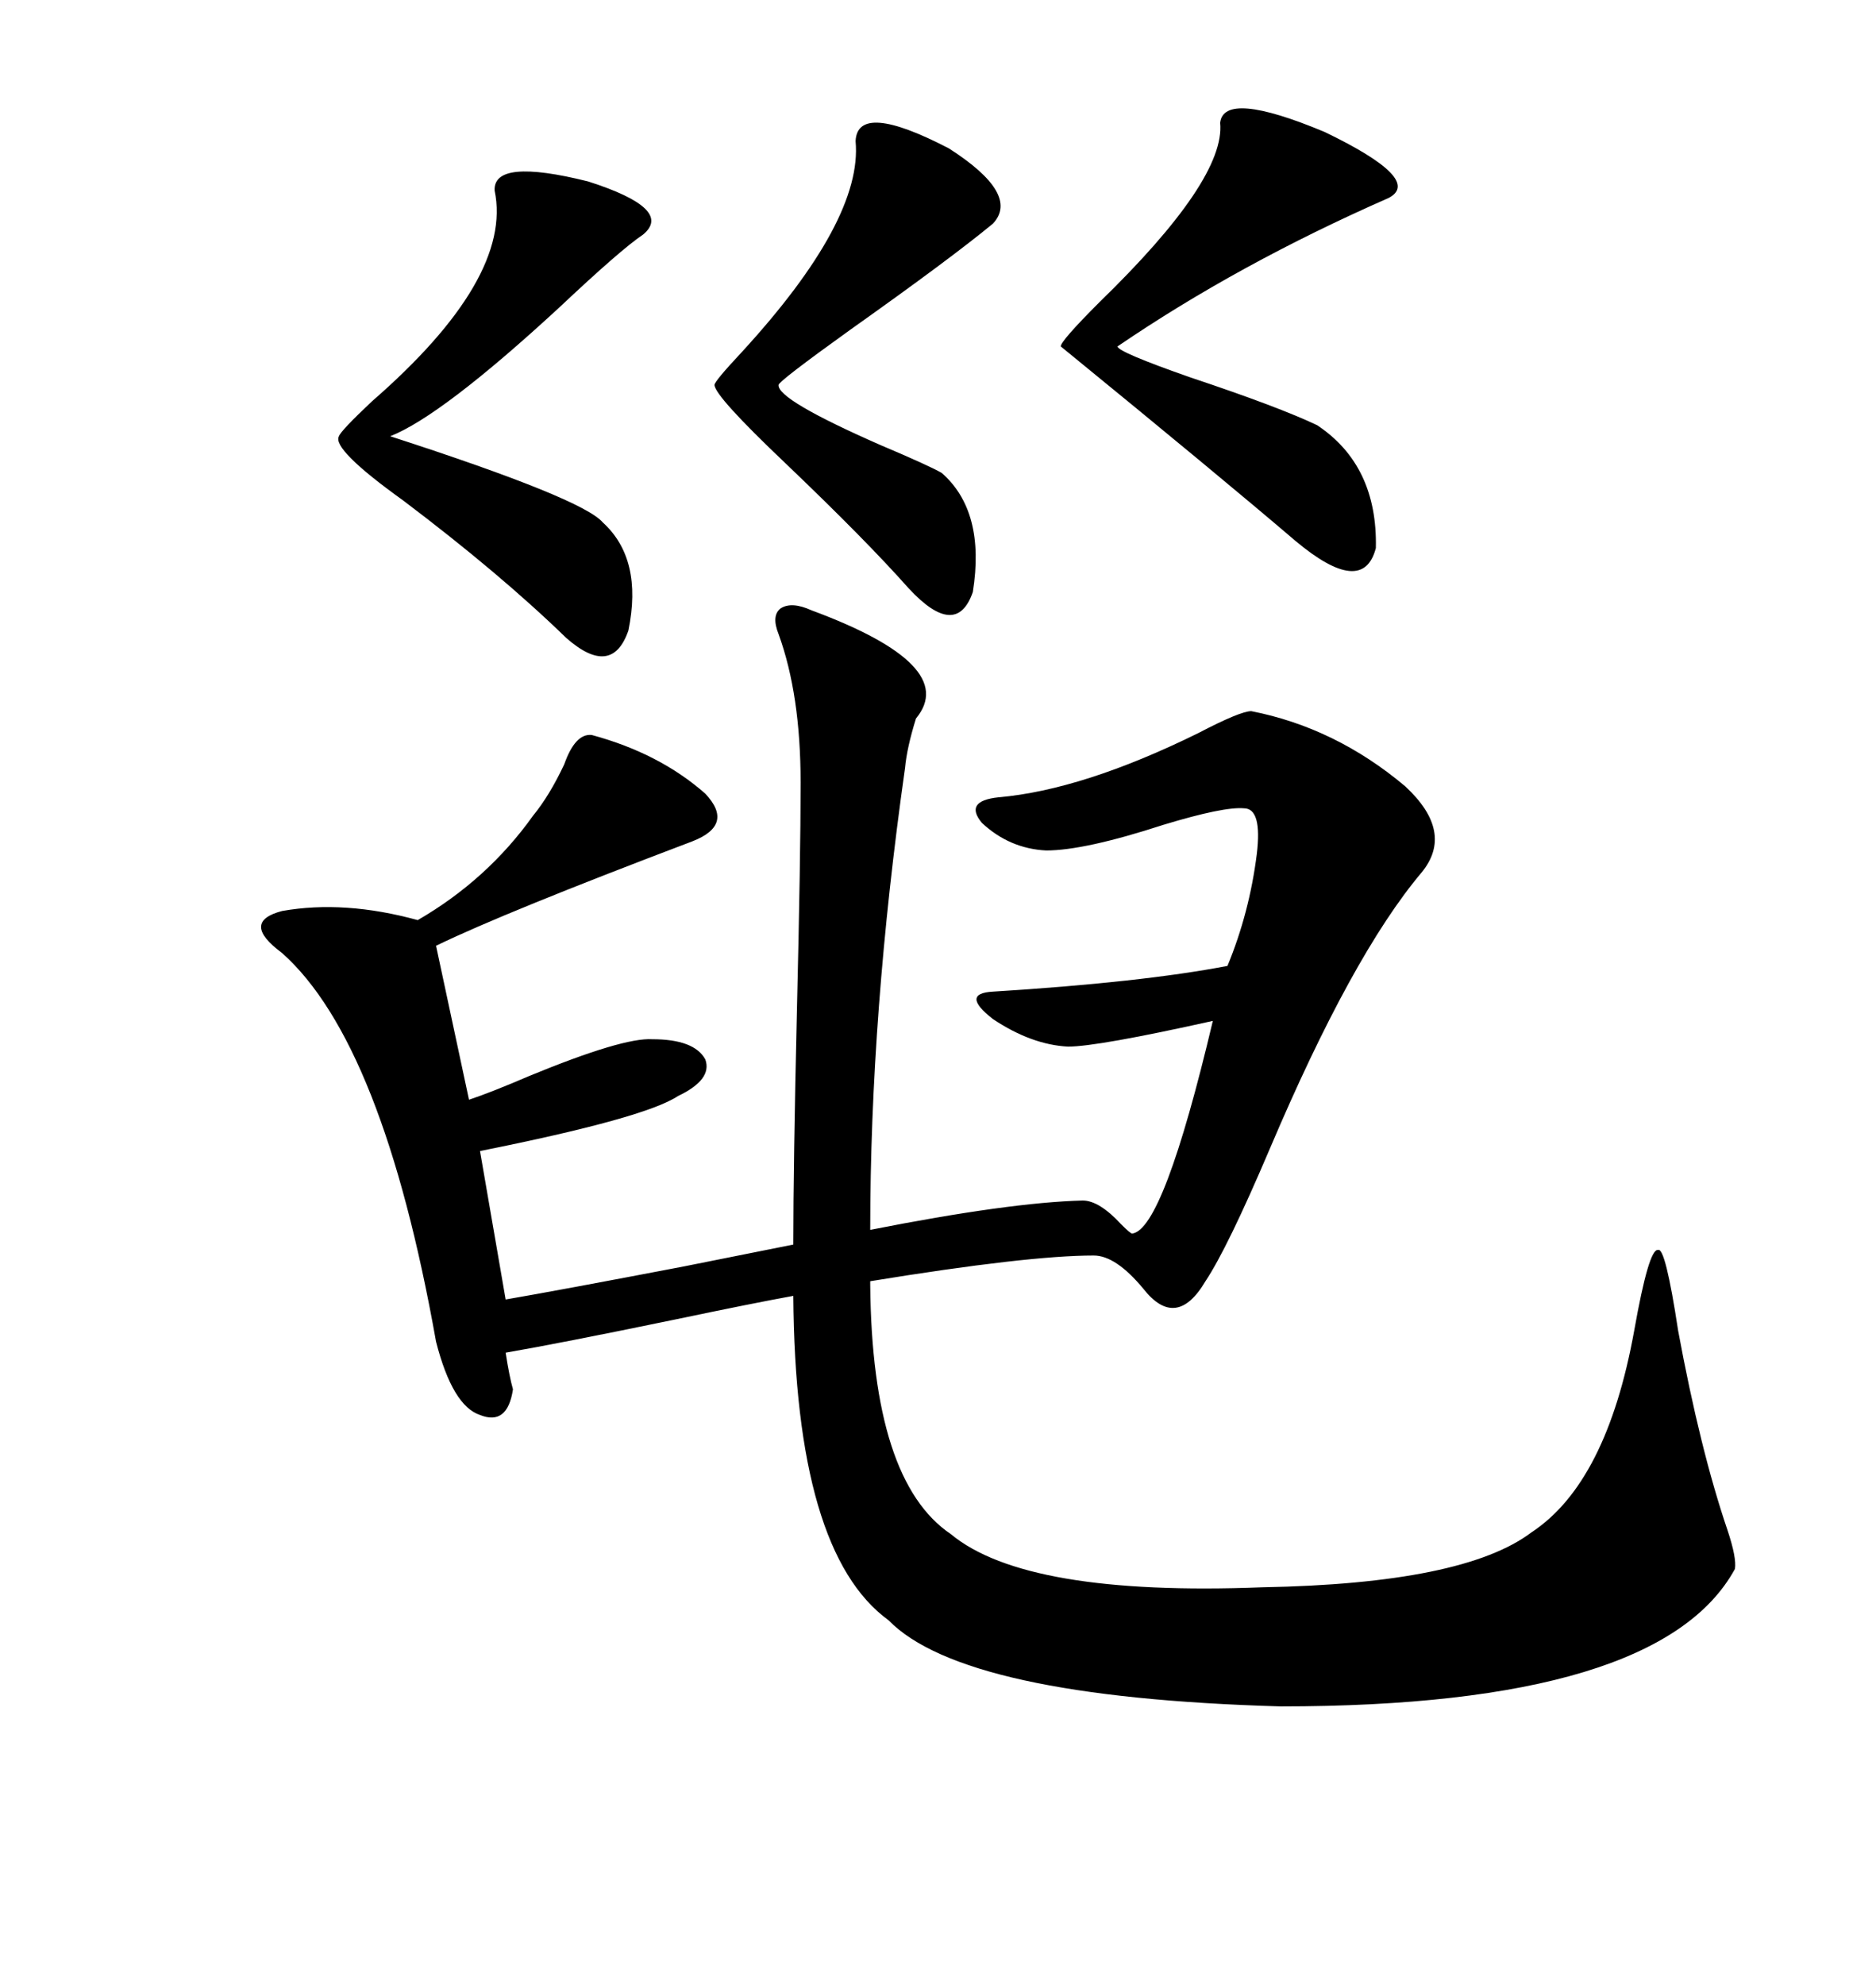 <svg xmlns="http://www.w3.org/2000/svg" xmlns:xlink="http://www.w3.org/1999/xlink" width="300" height="317.285"><path d="M139.16 204.79L139.16 205.37Q139.45 236.72 152.05 245.21L152.05 245.21Q164.06 255.18 201.86 253.71L201.86 253.71Q234.08 253.13 244.92 244.92L244.92 244.92Q256.93 237.01 261.33 212.70L261.33 212.70Q263.67 199.51 265.14 199.80L265.14 199.80Q266.31 199.22 268.36 212.70L268.36 212.70Q271.88 231.74 276.27 244.63L276.27 244.63Q277.73 249.02 277.44 250.78L277.44 250.78Q265.43 272.75 204.79 272.75L204.79 272.75Q154.10 271.29 142.09 258.98L142.09 258.98Q127.15 248.14 126.86 207.13L126.86 207.13Q120.41 208.30 107.81 210.94L107.81 210.94Q89.36 214.75 80.86 216.21L80.86 216.21Q81.45 220.02 82.03 222.07L82.03 222.07Q81.15 227.93 76.76 226.17L76.76 226.17Q72.36 224.71 69.73 214.45L69.73 214.45Q61.23 166.70 45.12 152.34L45.12 152.34Q38.38 147.36 45.12 145.61L45.12 145.61Q55.08 143.85 66.80 147.07L66.80 147.07Q77.93 140.63 85.25 130.37L85.25 130.37Q87.89 127.15 90.23 122.17L90.23 122.17Q91.99 117.19 94.63 117.48L94.63 117.48Q105.47 120.41 112.79 126.86L112.79 126.86Q117.48 131.84 110.74 134.47L110.74 134.47Q80.57 145.90 69.73 151.17L69.73 151.17L75 175.78Q78.52 174.61 84.67 171.97L84.67 171.97Q99.61 165.82 104.30 166.11L104.30 166.11Q111.04 166.11 112.79 169.34L112.79 169.34Q113.96 172.56 108.40 175.20L108.40 175.20Q103.13 178.71 76.76 183.98L76.76 183.98L80.86 207.71Q89.36 206.25 109.28 202.44L109.28 202.44Q121.00 200.10 126.86 198.93L126.86 198.93Q126.86 186.33 127.44 161.43L127.44 161.43Q128.03 137.11 128.03 125.10L128.03 125.10Q128.03 111.04 124.51 101.37L124.51 101.37Q123.34 98.44 124.80 97.27L124.80 97.27Q126.56 96.09 129.79 97.56L129.79 97.56Q153.52 106.35 146.48 114.84L146.48 114.84Q145.02 119.53 144.73 122.75L144.73 122.75Q139.16 162.01 139.16 196.58L139.16 196.58Q161.43 192.19 173.14 191.89L173.14 191.89Q175.78 191.89 179.30 195.70L179.30 195.70Q180.76 197.17 181.05 197.17L181.05 197.17Q186.04 196.58 193.95 163.18L193.95 163.18Q175.49 167.29 170.80 167.29L170.80 167.29Q164.94 166.99 158.79 162.89L158.79 162.89Q153.52 158.79 158.79 158.50L158.79 158.50Q182.52 157.03 196.29 154.39L196.29 154.39Q199.80 145.90 200.98 136.52L200.98 136.52Q201.86 129.20 198.93 129.20L198.93 129.20Q195.70 128.91 186.04 131.84L186.04 131.84Q173.44 135.94 167.29 135.94L167.29 135.94Q161.43 135.64 157.03 131.54L157.03 131.54Q154.10 128.03 159.67 127.44L159.67 127.44Q173.14 126.27 191.60 117.19L191.60 117.19Q198.34 113.67 200.10 113.67L200.10 113.67Q213.57 116.31 224.71 125.68L224.71 125.68Q232.62 133.01 227.34 139.45L227.34 139.45Q216.21 152.64 203.03 183.69L203.03 183.69Q196.29 199.51 192.77 204.79L192.77 204.79Q188.09 212.70 182.81 205.96L182.81 205.96Q178.42 200.68 174.90 200.68L174.90 200.68Q164.36 200.68 139.16 204.79L139.16 204.79ZM195.12 19.63L195.12 19.63Q195.70 14.36 211.82 21.09L211.82 21.09Q227.64 28.71 222.07 31.64L222.07 31.64Q198.05 42.19 178.71 55.37L178.71 55.37Q178.71 56.25 190.43 60.35L190.43 60.35Q204.49 65.04 210.64 67.97L210.64 67.97Q220.31 74.41 220.02 87.60L220.02 87.60Q217.97 95.51 207.13 86.43L207.13 86.43Q195.12 76.17 169.63 55.37L169.63 55.37Q169.63 54.49 175.78 48.34L175.78 48.34Q196.00 28.71 195.12 19.63ZM79.10 30.47L79.10 30.47Q78.81 25.20 94.04 29.00L94.04 29.00Q107.81 33.40 102.83 37.50L102.83 37.50Q99.32 39.84 89.36 49.22L89.36 49.22Q70.61 66.50 62.40 69.73L62.40 69.73Q93.16 79.69 96.39 83.50L96.39 83.50Q102.83 89.36 100.49 100.78L100.49 100.78Q97.85 108.40 90.53 101.95L90.53 101.95Q79.98 91.70 64.45 79.98L64.45 79.98Q53.03 71.78 54.20 69.73L54.20 69.73Q54.49 68.85 59.47 64.16L59.47 64.16Q82.03 44.53 79.10 30.47ZM136.82 22.56L136.82 22.56Q137.11 16.11 151.76 23.73L151.76 23.73Q163.18 31.05 158.79 35.74L158.79 35.74Q152.05 41.31 135.94 52.73L135.94 52.73Q124.51 60.94 124.51 61.52L124.51 61.52Q124.22 63.87 140.92 71.19L140.92 71.19Q148.54 74.41 150.59 75.59L150.59 75.59Q157.62 81.74 155.57 94.63L155.57 94.63Q152.93 102.25 145.31 94.04L145.31 94.04Q138.57 86.43 125.68 74.12L125.68 74.12Q114.26 63.28 114.26 61.52L114.26 61.52Q114.26 60.94 118.65 56.25L118.65 56.25Q137.99 35.16 136.82 22.56Z"/></svg>